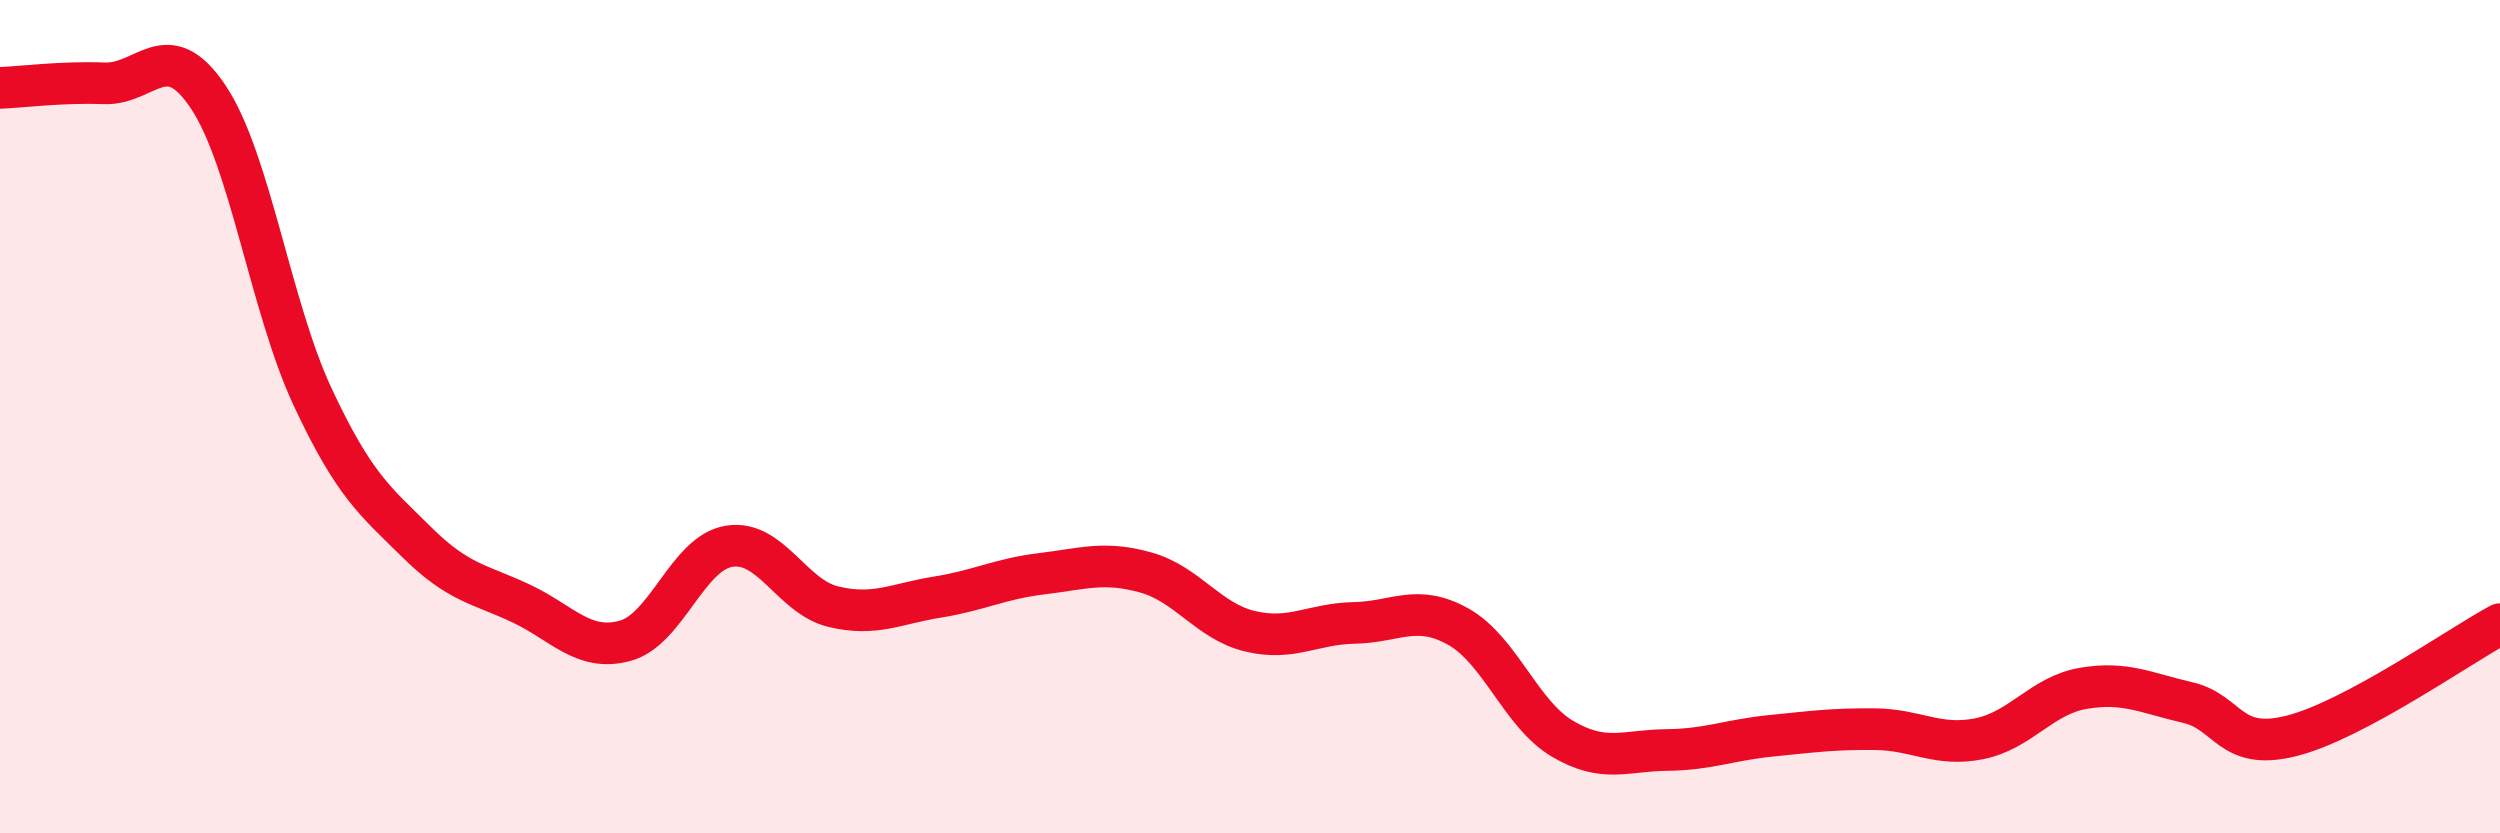 
    <svg width="60" height="20" viewBox="0 0 60 20" xmlns="http://www.w3.org/2000/svg">
      <path
        d="M 0,2.11 C 0.5,2.09 1.5,1.96 2.5,2 C 3.5,2.04 4,0.83 5,2.33 C 6,3.83 6.5,7.38 7.5,9.52 C 8.5,11.66 9,12.02 10,13.01 C 11,14 11.5,14.01 12.5,14.48 C 13.5,14.95 14,15.65 15,15.38 C 16,15.11 16.5,13.27 17.5,13.11 C 18.5,12.95 19,14.32 20,14.56 C 21,14.8 21.5,14.49 22.5,14.33 C 23.5,14.17 24,13.89 25,13.77 C 26,13.65 26.5,13.46 27.5,13.74 C 28.5,14.02 29,14.91 30,15.15 C 31,15.39 31.5,14.97 32.5,14.95 C 33.5,14.93 34,14.48 35,15.04 C 36,15.6 36.5,17.14 37.5,17.73 C 38.5,18.32 39,18.01 40,18 C 41,17.99 41.5,17.76 42.5,17.66 C 43.5,17.56 44,17.49 45,17.5 C 46,17.51 46.5,17.93 47.5,17.73 C 48.5,17.53 49,16.69 50,16.52 C 51,16.35 51.5,16.63 52.5,16.86 C 53.5,17.09 53.5,18.04 55,17.66 C 56.5,17.28 59,15.52 60,14.98L60 20L0 20Z"
        fill="#EB0A25"
        opacity="0.1"
        stroke-linecap="round"
        stroke-linejoin="round"
      />
      <path
        d="M 0,2.11 C 0.5,2.09 1.5,1.96 2.5,2 C 3.5,2.04 4,0.83 5,2.33 C 6,3.83 6.5,7.38 7.5,9.52 C 8.5,11.66 9,12.02 10,13.01 C 11,14 11.5,14.01 12.5,14.48 C 13.5,14.95 14,15.65 15,15.38 C 16,15.11 16.5,13.27 17.5,13.11 C 18.5,12.95 19,14.32 20,14.56 C 21,14.8 21.5,14.49 22.5,14.33 C 23.5,14.17 24,13.89 25,13.77 C 26,13.65 26.5,13.46 27.5,13.74 C 28.5,14.02 29,14.91 30,15.15 C 31,15.39 31.5,14.97 32.5,14.95 C 33.5,14.93 34,14.48 35,15.04 C 36,15.6 36.5,17.14 37.5,17.73 C 38.5,18.32 39,18.01 40,18 C 41,17.99 41.5,17.76 42.5,17.66 C 43.5,17.56 44,17.49 45,17.5 C 46,17.51 46.5,17.93 47.5,17.73 C 48.5,17.53 49,16.69 50,16.52 C 51,16.35 51.5,16.63 52.5,16.86 C 53.5,17.09 53.5,18.04 55,17.66 C 56.5,17.28 59,15.52 60,14.98"
        stroke="#EB0A25"
        stroke-width="1"
        fill="none"
        stroke-linecap="round"
        stroke-linejoin="round"
      />
    </svg>
  